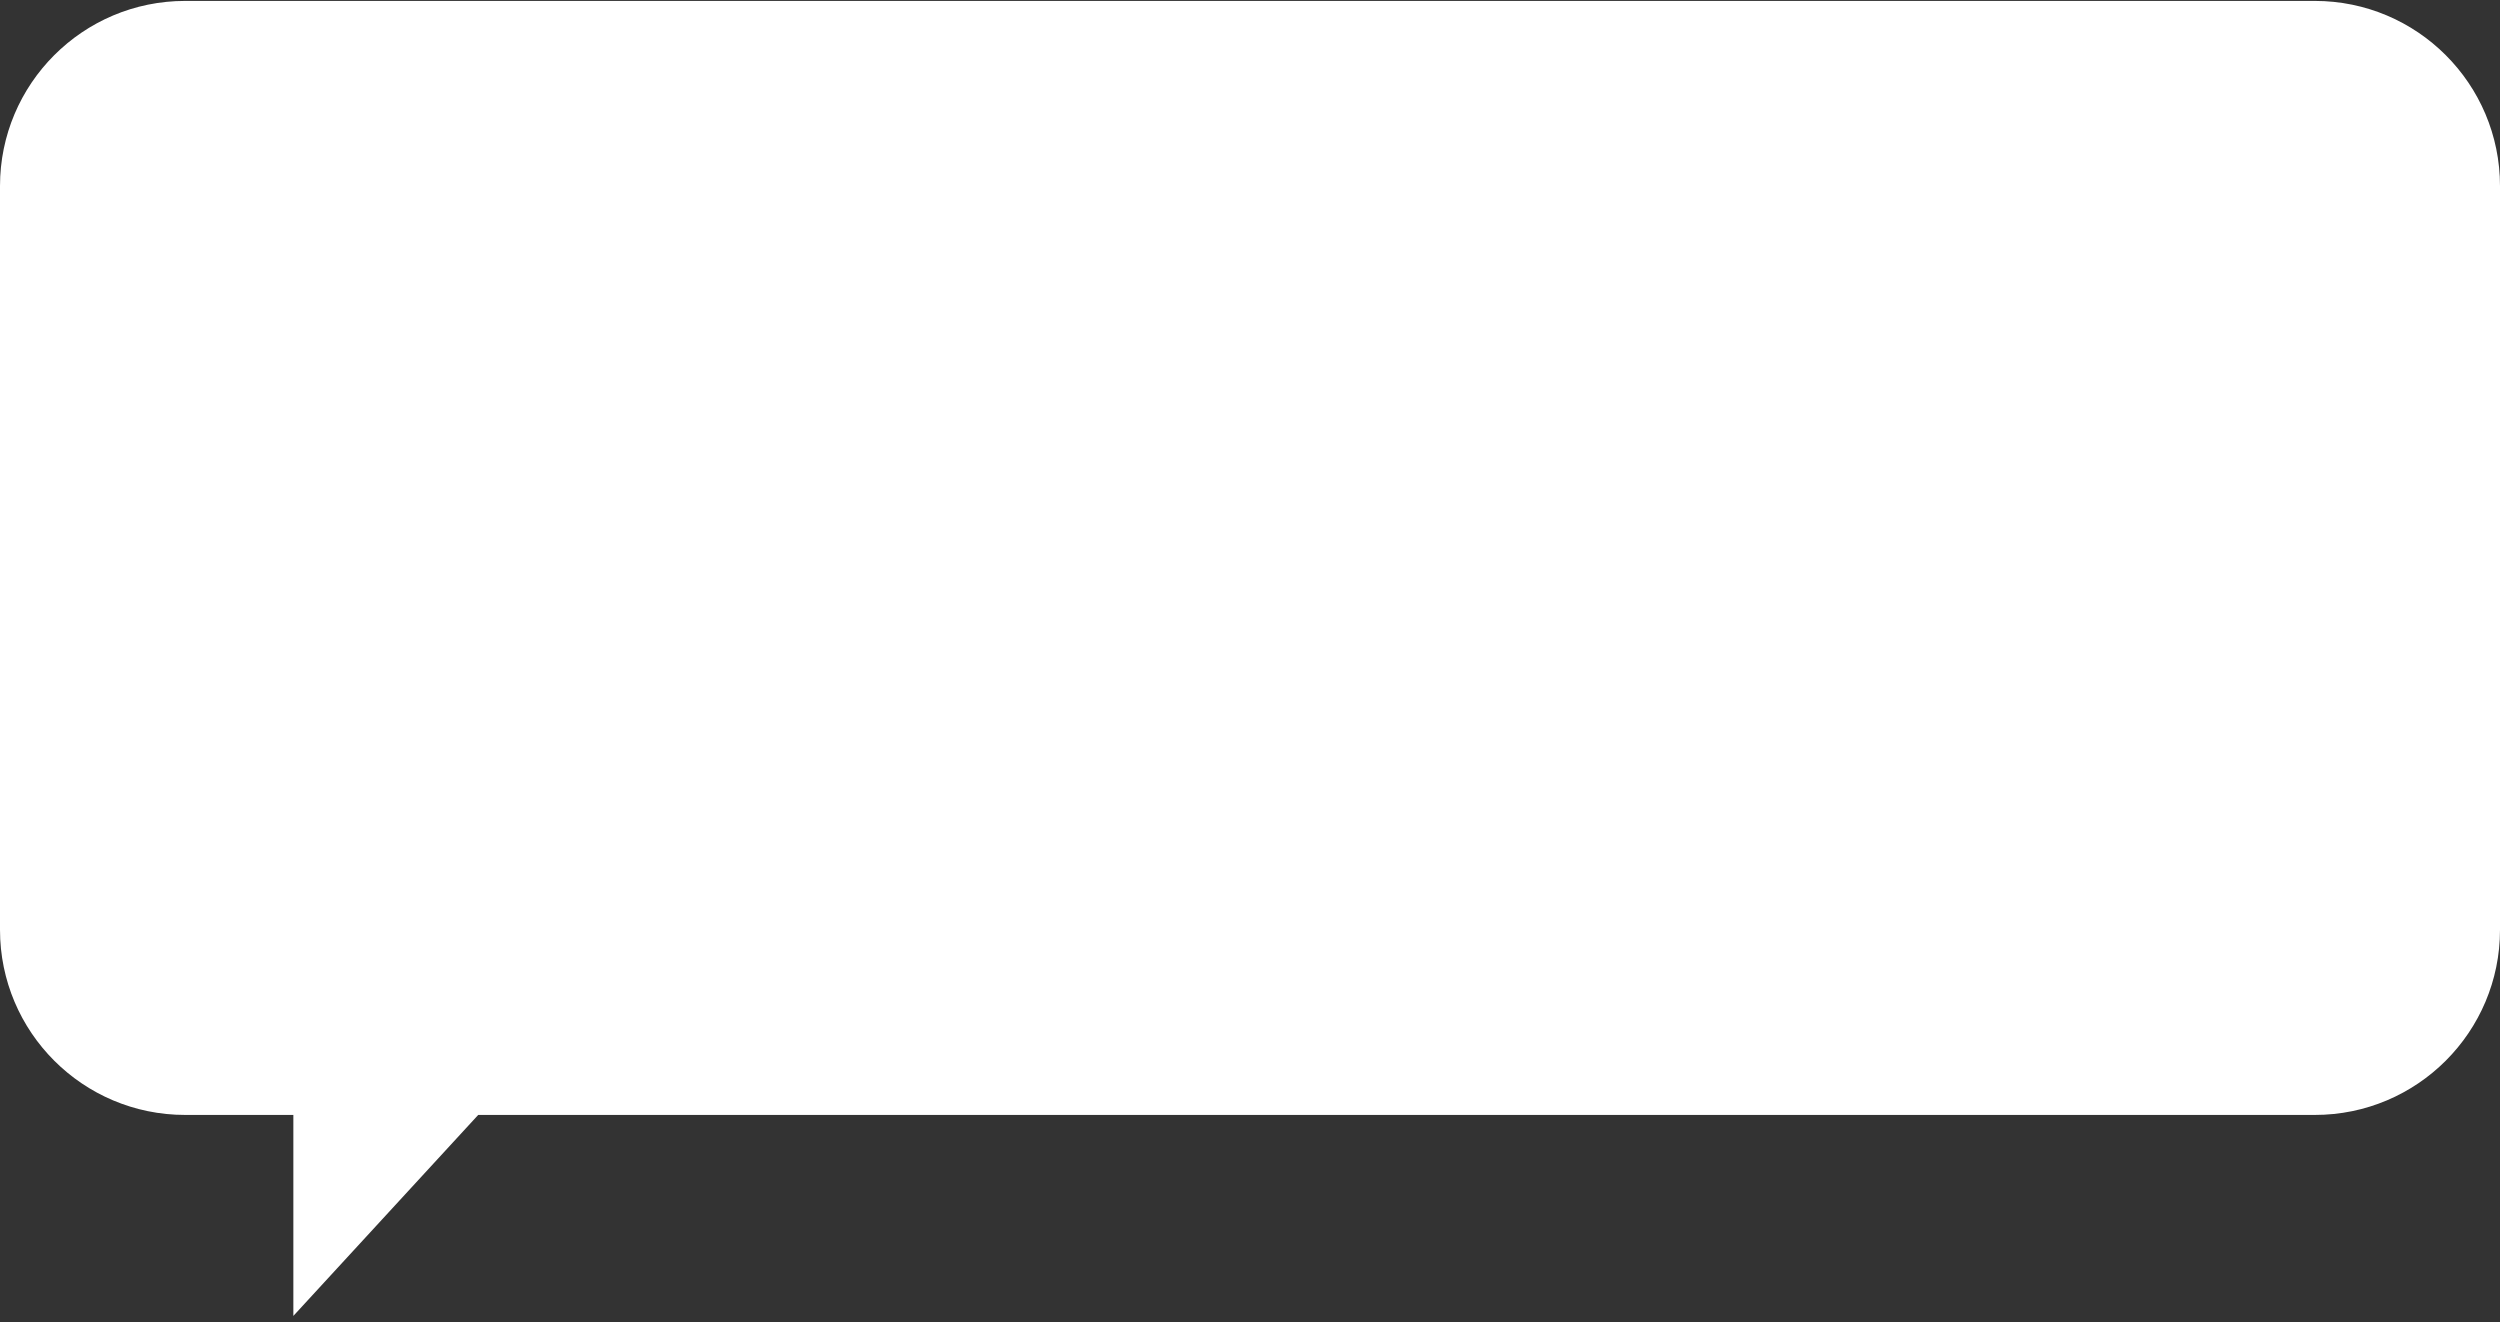 <?xml version="1.0" encoding="UTF-8"?> <svg xmlns="http://www.w3.org/2000/svg" width="225" height="119" viewBox="0 0 225 119" fill="none"><rect x="0" y="0" width="225" height="119" fill="#333333" stroke="none"/><path d="M208.333 0.083C217.538 0.083 225 7.546 225 16.75V83.678C225 92.883 217.538 100.344 208.333 100.344H43.038L26.402 118.433V100.344H16.667C7.462 100.344 0 92.883 0 83.678V16.75C0 7.546 7.462 0.083 16.667 0.083H208.333Z" fill="white"></path></svg> 